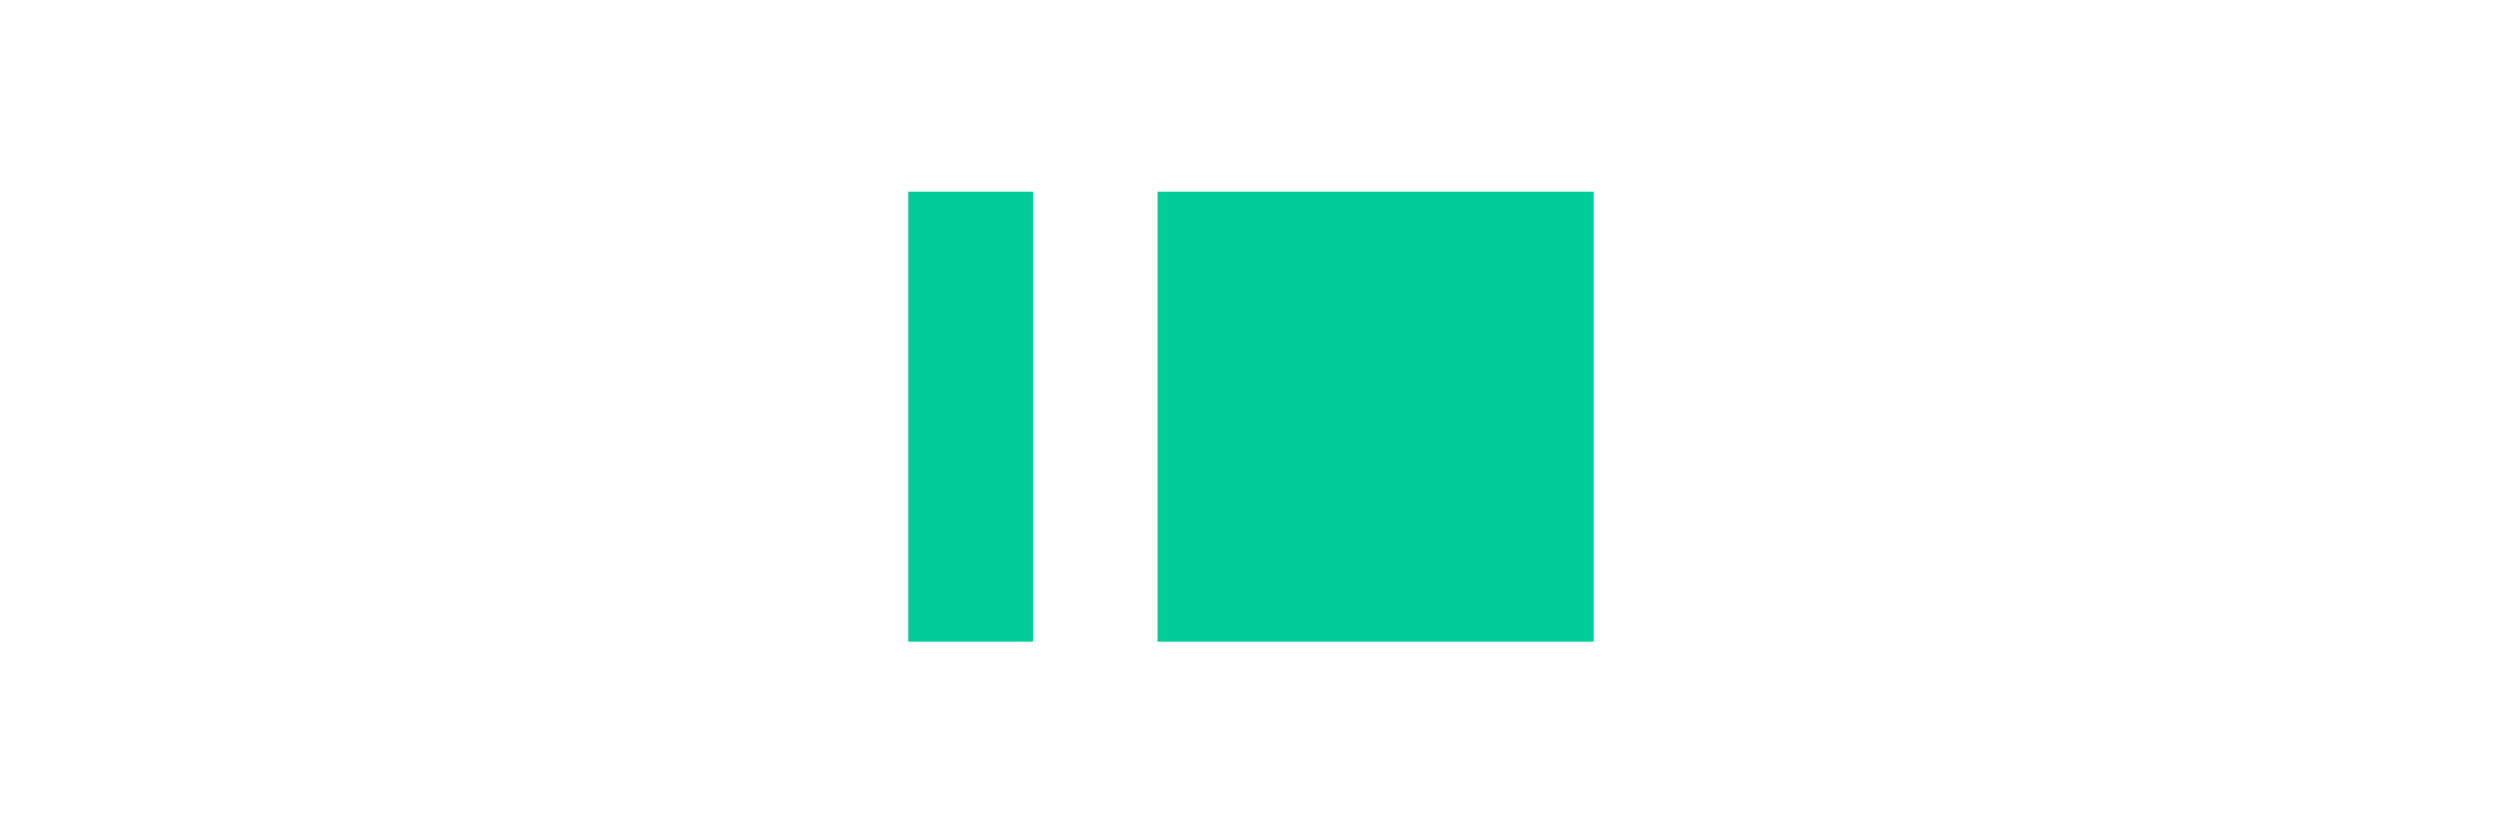 <svg width="300" height="100" viewBox="0 0 300 100" fill="none" xmlns="http://www.w3.org/2000/svg">
<g clip-path="url(#clip0_1342_443)">
<path d="M138.905 23H191.241V77H138.905V23ZM109 23H123.954V77H109V23Z" fill="#00CC99"/>
</g>
<defs>
<clipPath id="clip0_1342_443">
<rect width="83" height="54" fill="white" transform="translate(109 23)"/>
</clipPath>
</defs>
</svg>
